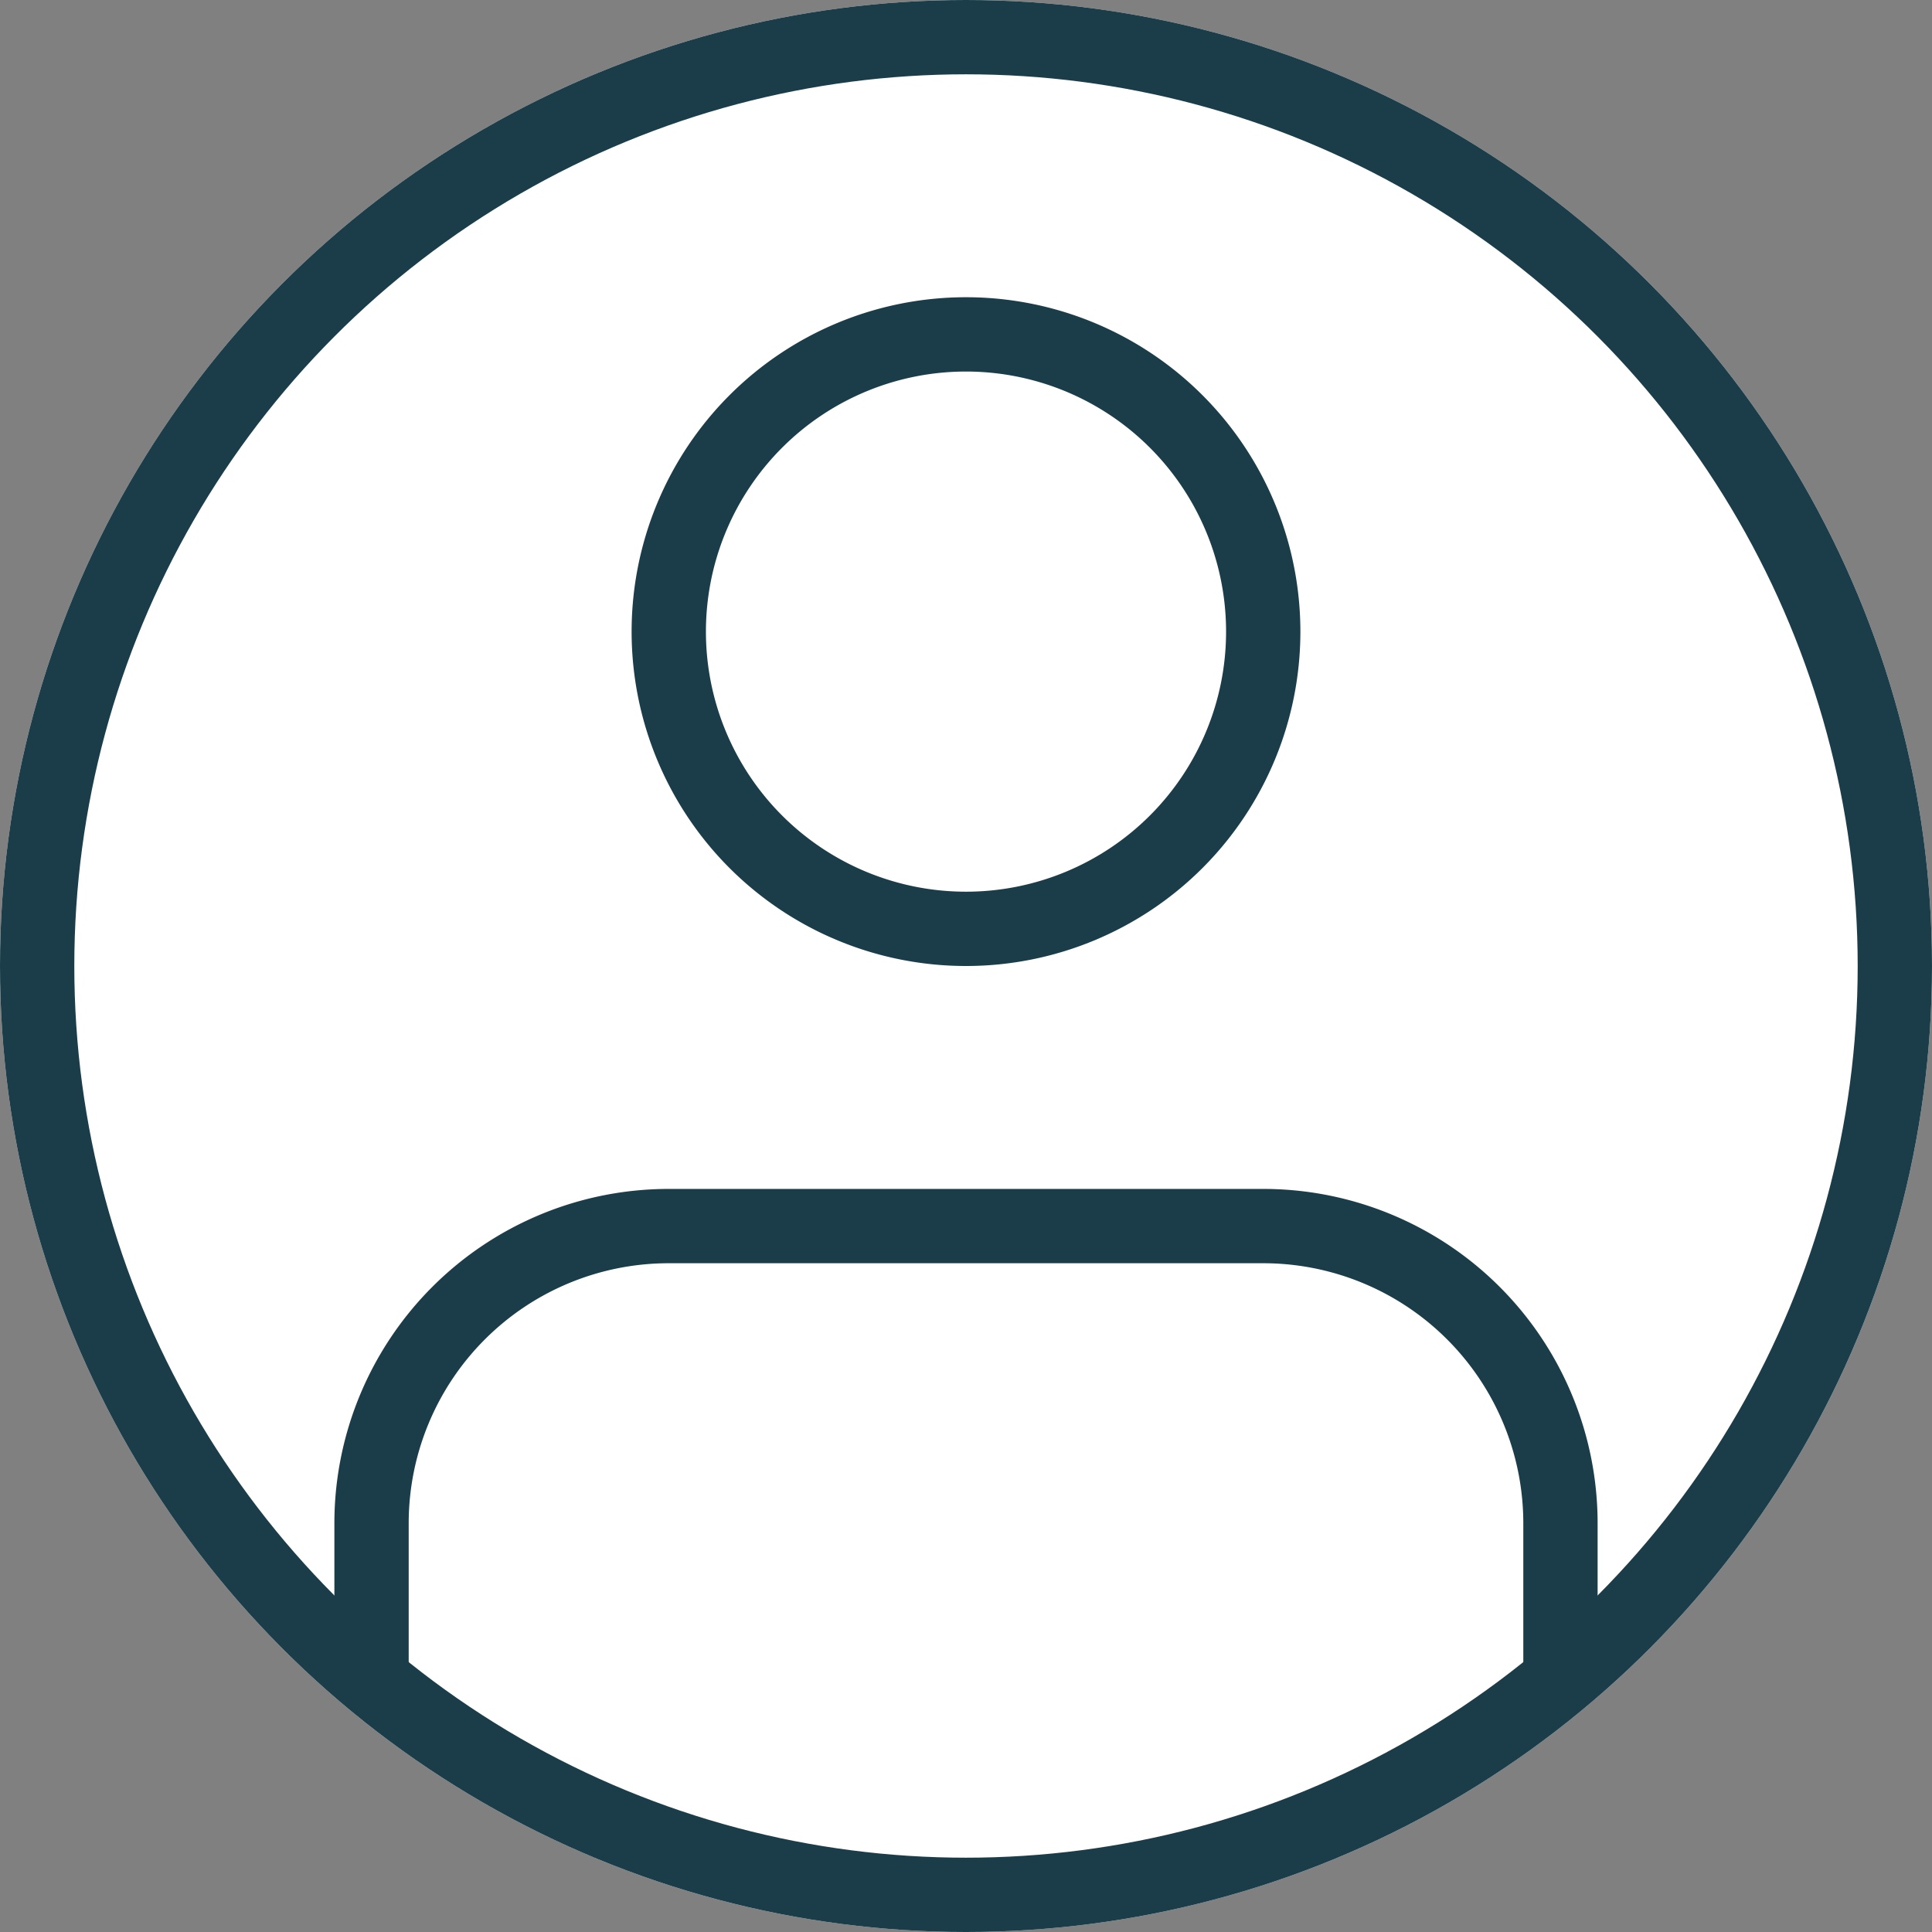 <svg xmlns="http://www.w3.org/2000/svg" width="26" height="26" viewBox="0 0 26 26">
    <rect x="0" y="0" width="26" height="26" fill="#808080" stroke="none"/>
    <g data-name="Groupe 1290">
        <g data-name="Ellipse 34" style="stroke:#1a3d49;fill:#fff">
            <circle cx="13" cy="13" r="13" style="stroke:none"/>
            <circle cx="13" cy="13" r="12.5" style="fill:none"/>
        </g>
        <g data-name="Icon feather-user">
            <path data-name="Tracé 1815" d="M22 28.5v-2a4 4 0 0 0-4-4h-8a4 4 0 0 0-4 4v2" transform="translate(-1 -6)" style="stroke-linecap:round;stroke-linejoin:round;fill:none;stroke:#1a3d49"/>
            <path data-name="Tracé 1816" d="M20 8.5a4 4 0 1 1-4-4 4 4 0 0 1 4 4z" transform="translate(-3)" style="stroke-linecap:round;stroke-linejoin:round;fill:none;stroke:#1a3d49"/>
        </g>
    </g>
</svg>
